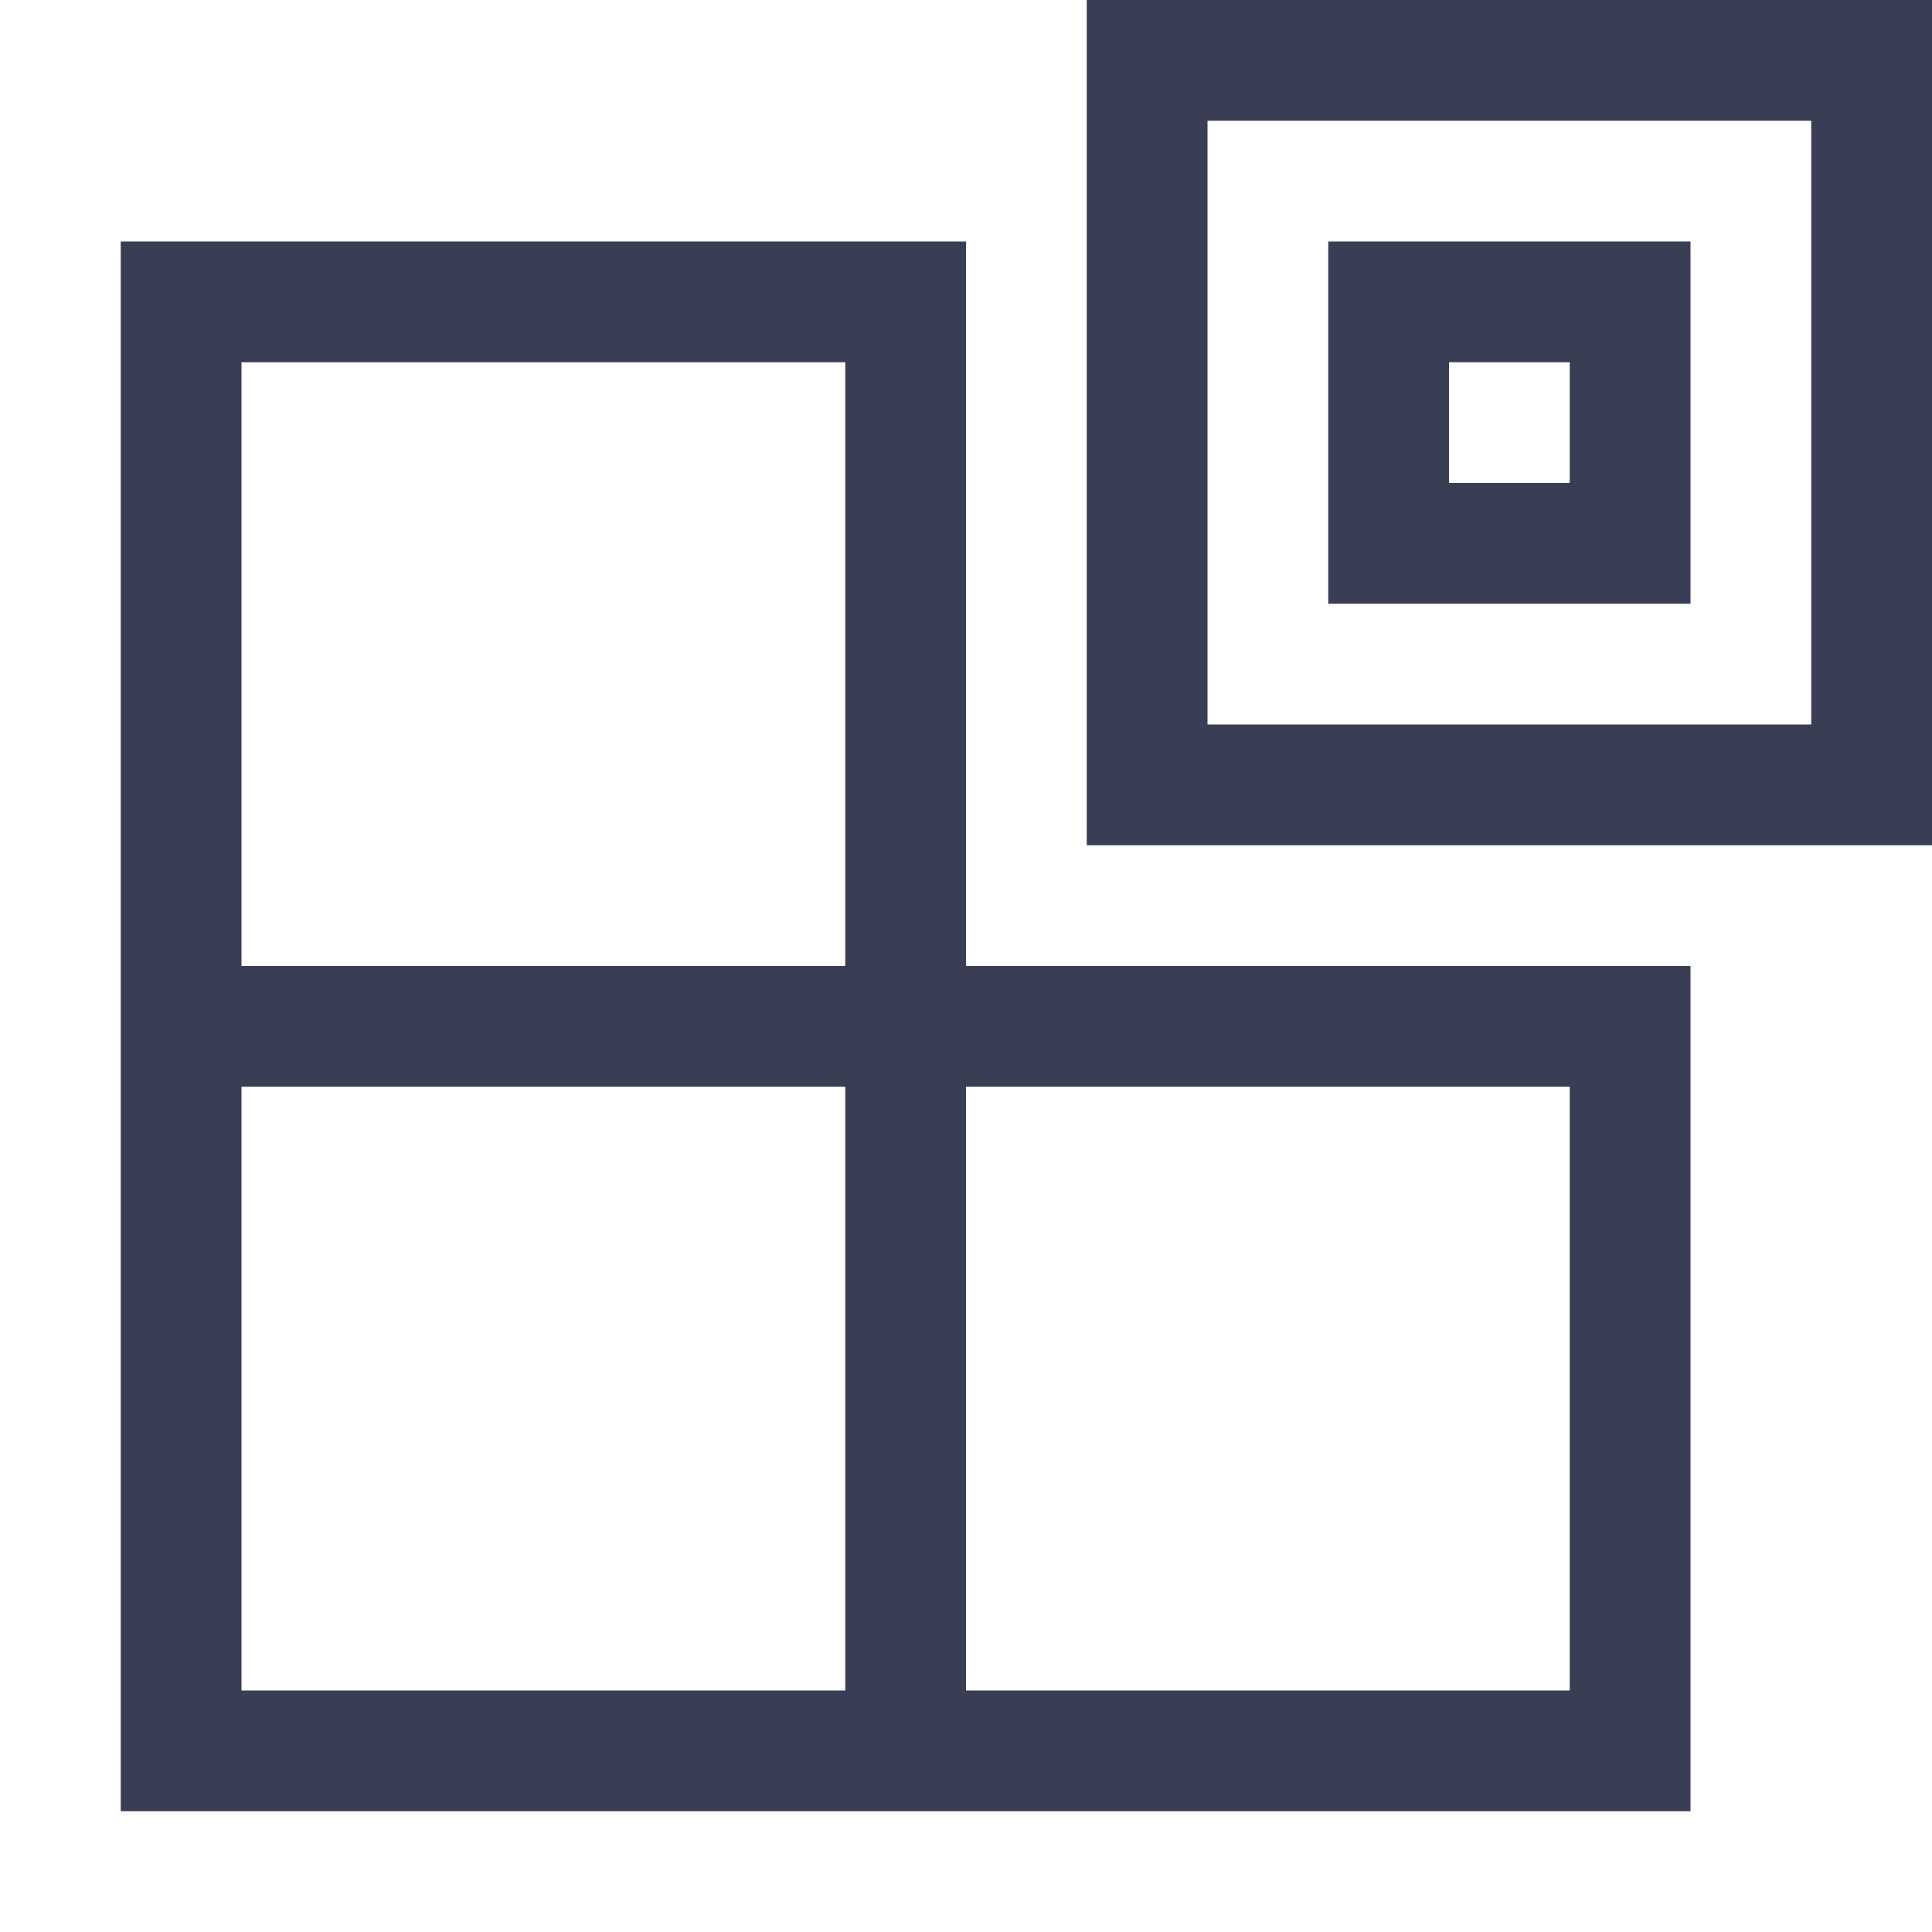 <?xml version="1.0" encoding="UTF-8"?>
<svg width="16px" height="16px" viewBox="0 0 16 16" version="1.1" xmlns="http://www.w3.org/2000/svg" xmlns:xlink="http://www.w3.org/1999/xlink">
    <title>@1x释义图标/模块</title>
    <desc>Created with Sketch.</desc>
    <g id="释义图标/模块" stroke="none" stroke-width="1" fill="none" fill-rule="evenodd">
        <g id="模块">
            <path d="M2,3 L2,8 L7,8 L7,3 L2,3 Z M8,8 L14,8 L14,15 L1,15 L1,2 L8,2 L8,8 Z M7,9 L2,9 L2,14 L7,14 L7,9 Z M8,9 L8,14 L13,14 L13,9 L8,9 Z M9,0 L16,0 L16,7 L9,7 L9,0 Z M10,1 L10,6 L15,6 L15,1 L10,1 Z M11,2 L14,2 L14,5 L11,5 L11,2 Z M12,3 L12,4 L13,4 L13,3 L12,3 Z" id="形状" fill="#3A3E55" fill-rule="nonzero"></path>
        </g>
    </g>
</svg>
